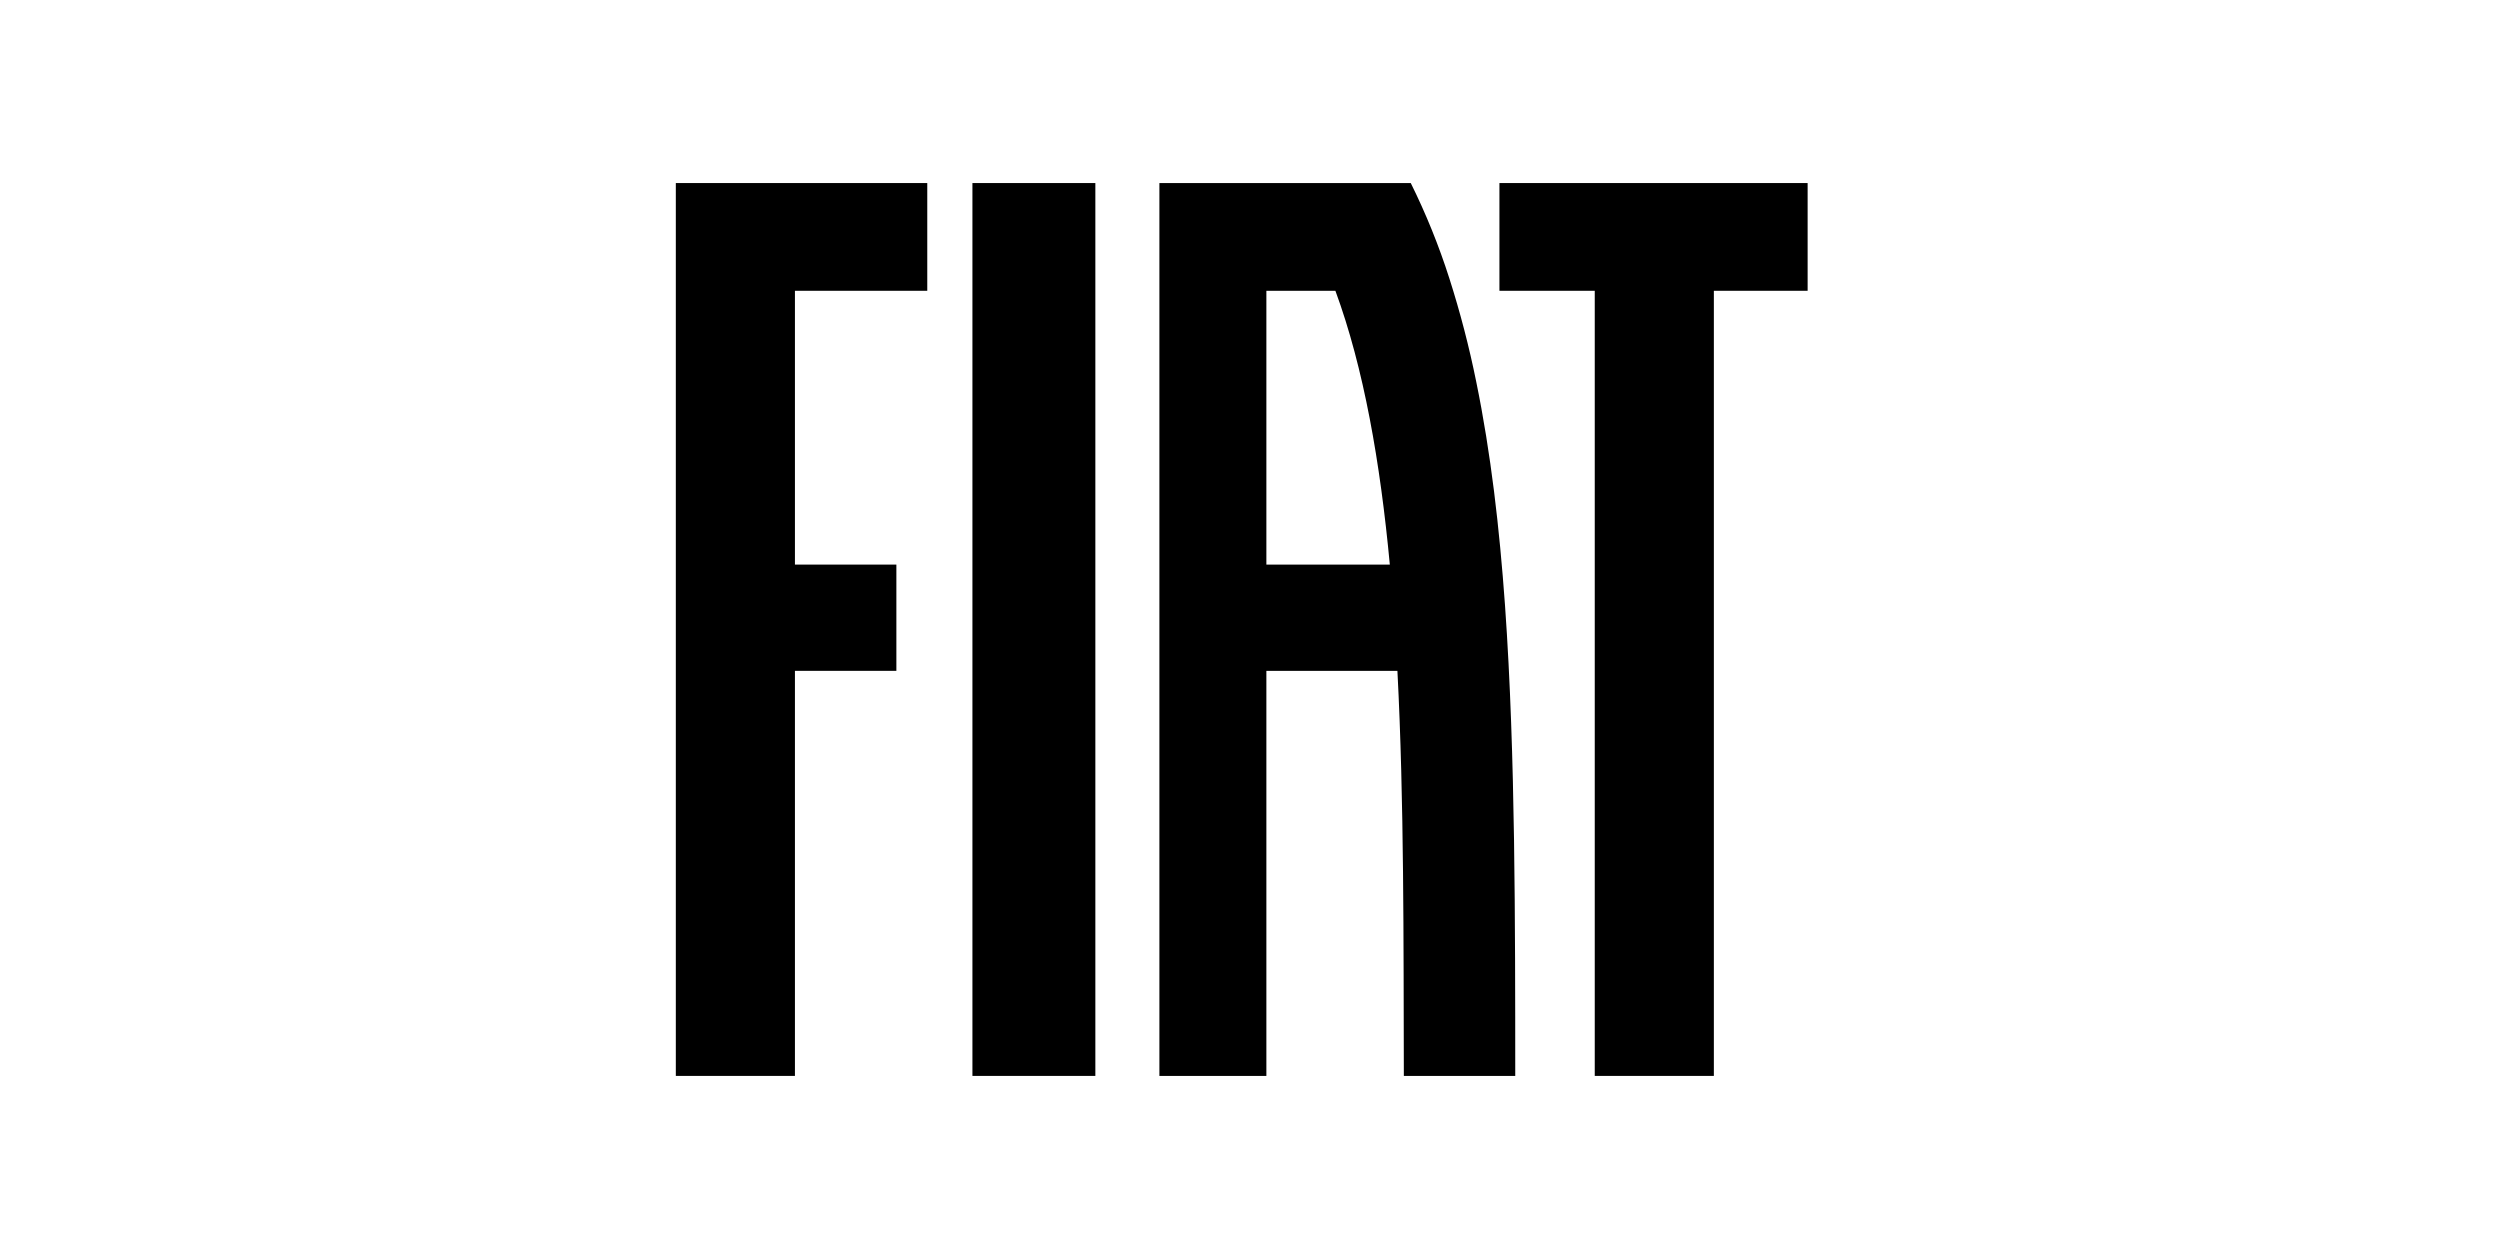 <svg width="140px" height="70px" viewBox="0 0 140 70" version="1.1" xmlns="http://www.w3.org/2000/svg" xmlns:xlink="http://www.w3.org/1999/xlink">
    <defs>
        <path d="M0,0 L140,0 L140,70 L0,70 L0,0 Z" id="path-1"></path>
    </defs>
    <g stroke="none" fill="none" xlink:href="#path-1" fill-rule="evenodd" stroke-width="1">
        <g id="fi" transform="translate(37.846, 10.251)" fill="#000000">
            <path d="M47.006,46.725 C47.008,47.82 47.008,48.912 47.008,50 L40.769,50 C40.764,48.108 40.759,46.208 40.757,44.297 C40.752,42.39 40.743,40.479 40.723,38.575 C40.684,34.771 40.6,30.981 40.409,27.316 L33.071,27.316 L33.071,50 L27.08,50 L27.08,0 L41.157,0 C42.009,1.72 42.732,3.506 43.319,5.343 C43.926,7.241 44.429,9.174 44.824,11.132 C45.233,13.122 45.558,15.175 45.82,17.263 C46.081,19.351 46.28,21.487 46.434,23.642 C46.587,25.796 46.697,27.987 46.776,30.181 C46.856,32.372 46.906,34.595 46.94,36.8 C46.973,39.001 46.989,41.236 46.998,43.428 C47.003,44.53 47.005,45.629 47.006,46.725 L47.006,46.725 Z M39.984,21.366 C39.448,15.649 38.528,10.358 36.936,6.033 L33.071,6.033 L33.071,21.366 L39.984,21.366 Z" id="Shape" fill-rule="nonzero"></path>
            <polygon id="Path" fill-rule="nonzero" points="0 0 14.081 0 14.081 6.033 6.67 6.033 6.67 21.366 12.351 21.366 12.351 27.316 6.67 27.316 6.67 50 0 50"></polygon>
            <polygon id="Path" fill-rule="nonzero" points="16.61 0 23.494 0 23.494 50 16.61 50"></polygon>
            <polygon id="Path" fill-rule="nonzero" points="63.381 3.37791976e-15 63.381 6.033 58.13 6.033 58.13 50 51.46 50 51.46 6.033 46.122 6.033 46.122 0"></polygon>
        </g>
    </g>
</svg>